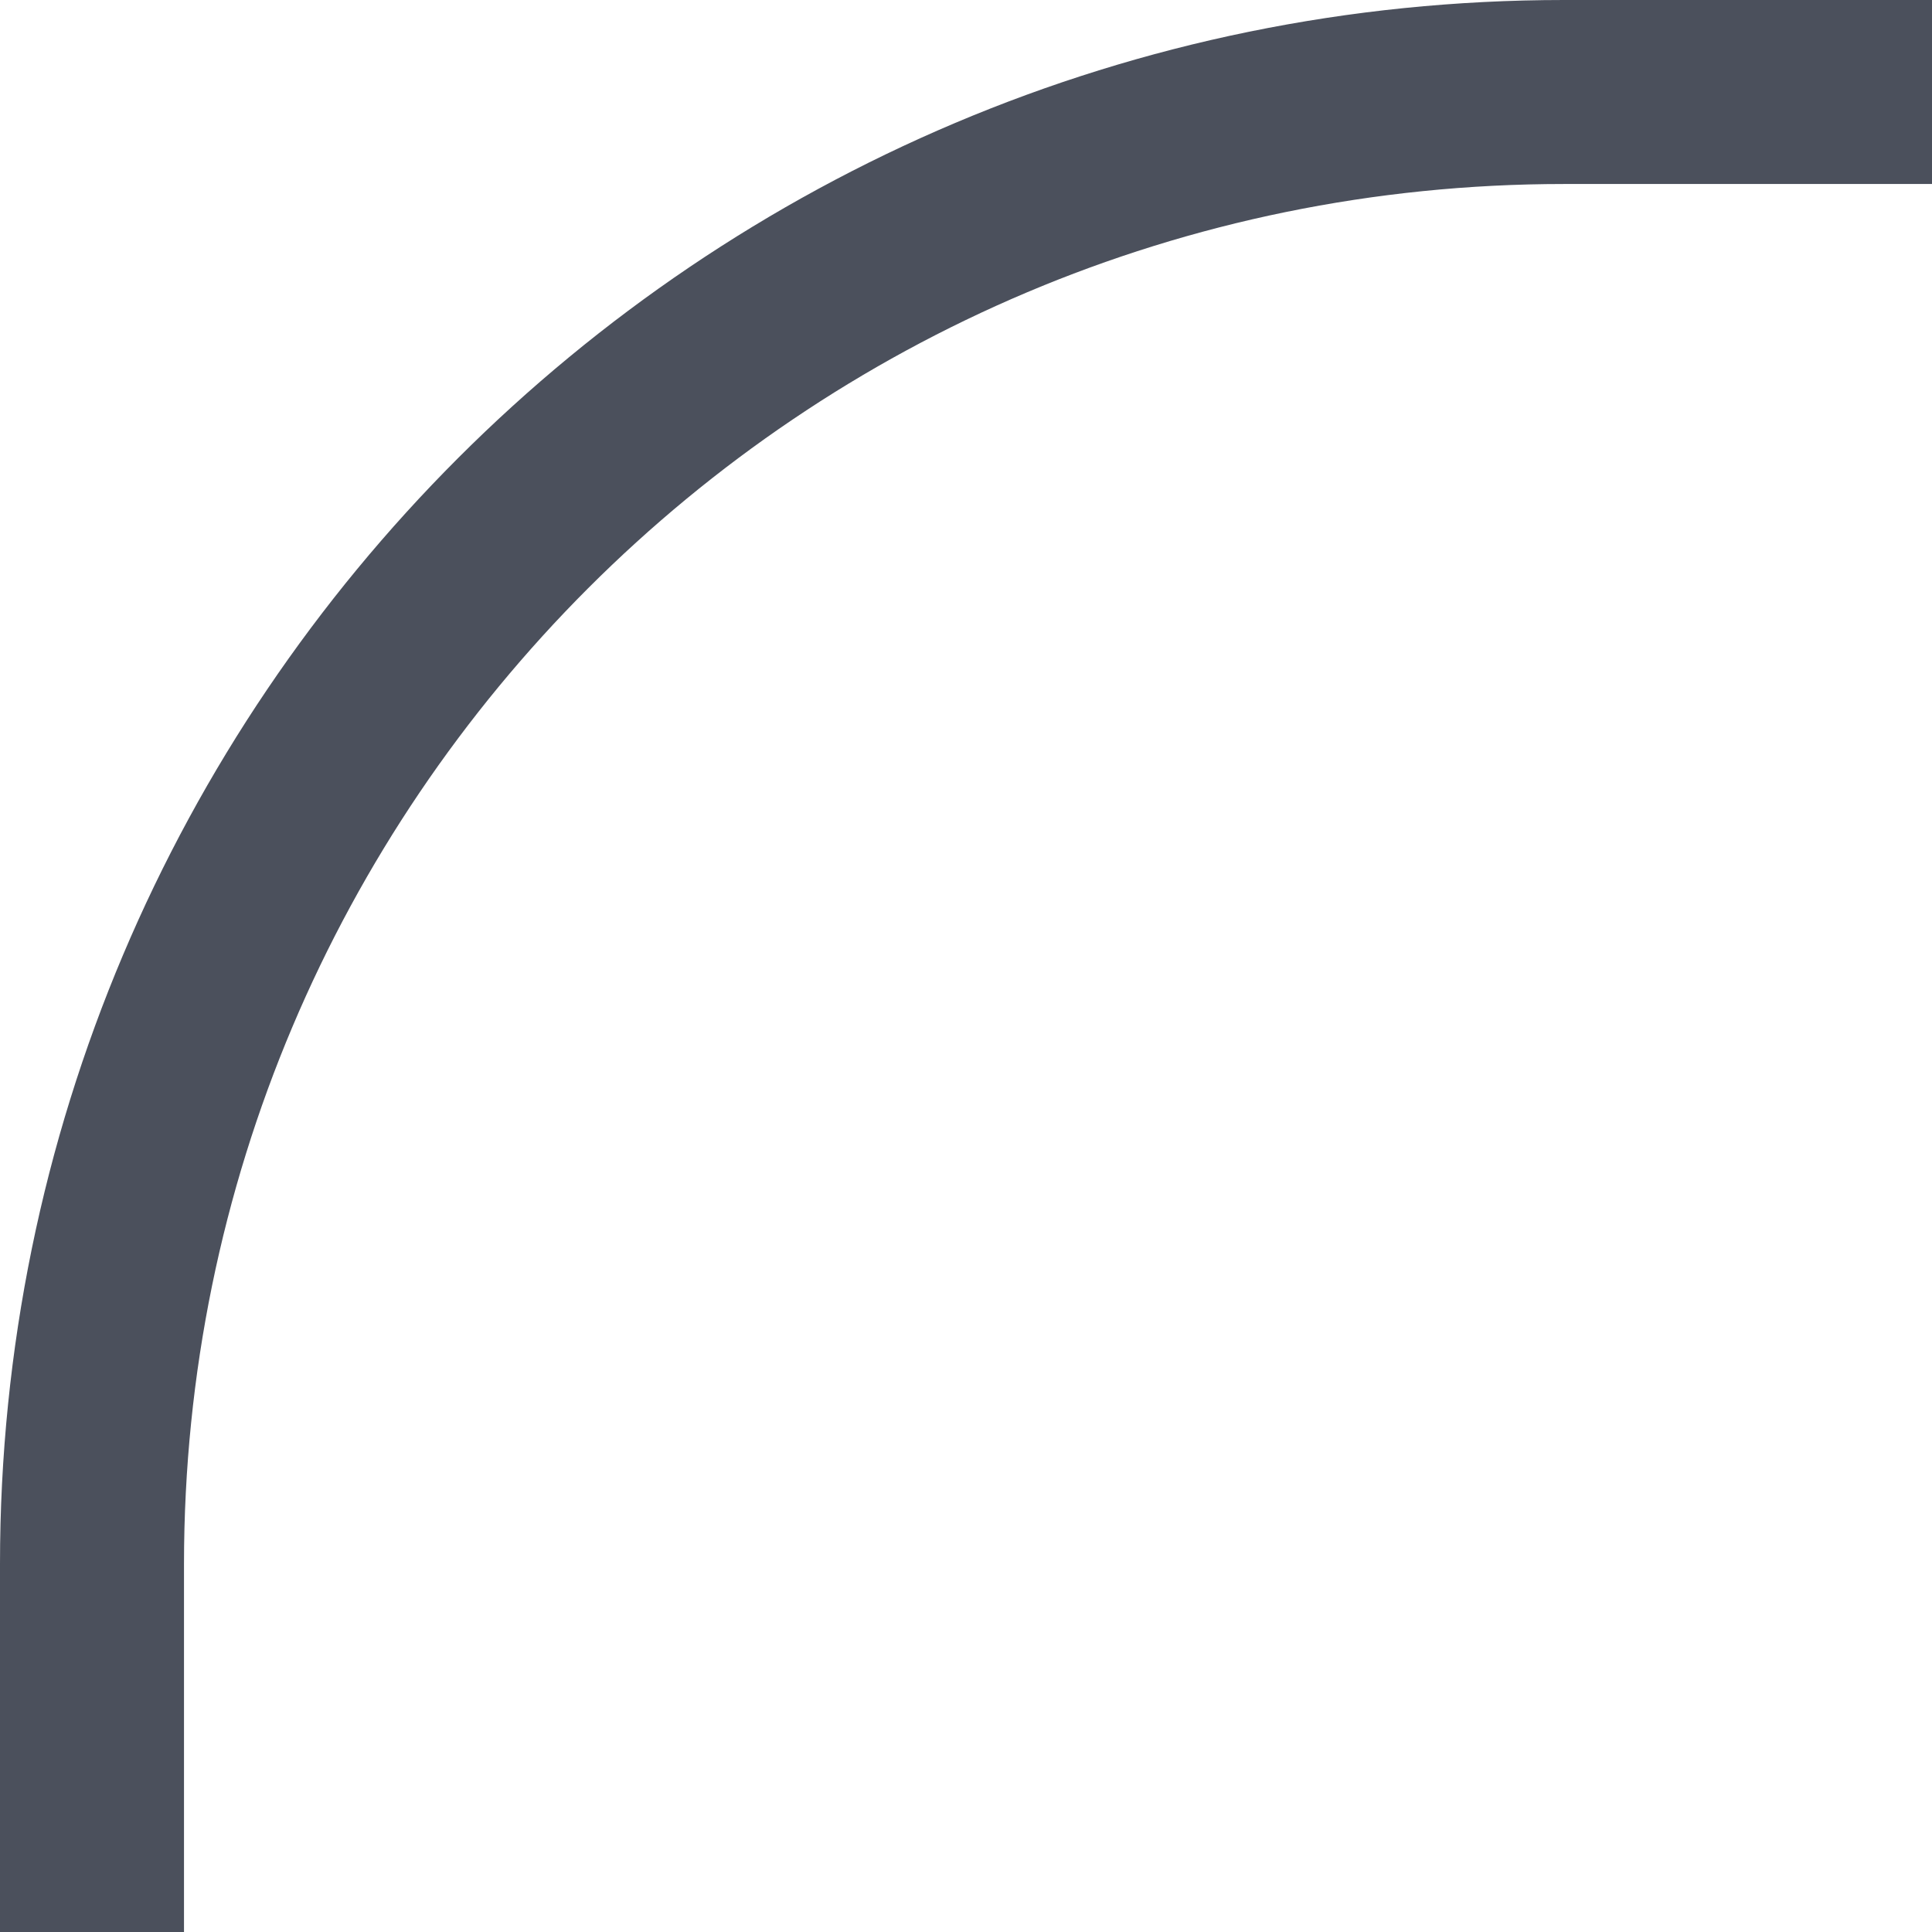 <?xml version="1.0" encoding="UTF-8"?> <svg xmlns="http://www.w3.org/2000/svg" width="21" height="21" viewBox="0 0 21 21" fill="none"><path d="M21 1H17C8.163 1 1 8.163 1 17V21" stroke="#4B505C" stroke-width="2"></path></svg> 